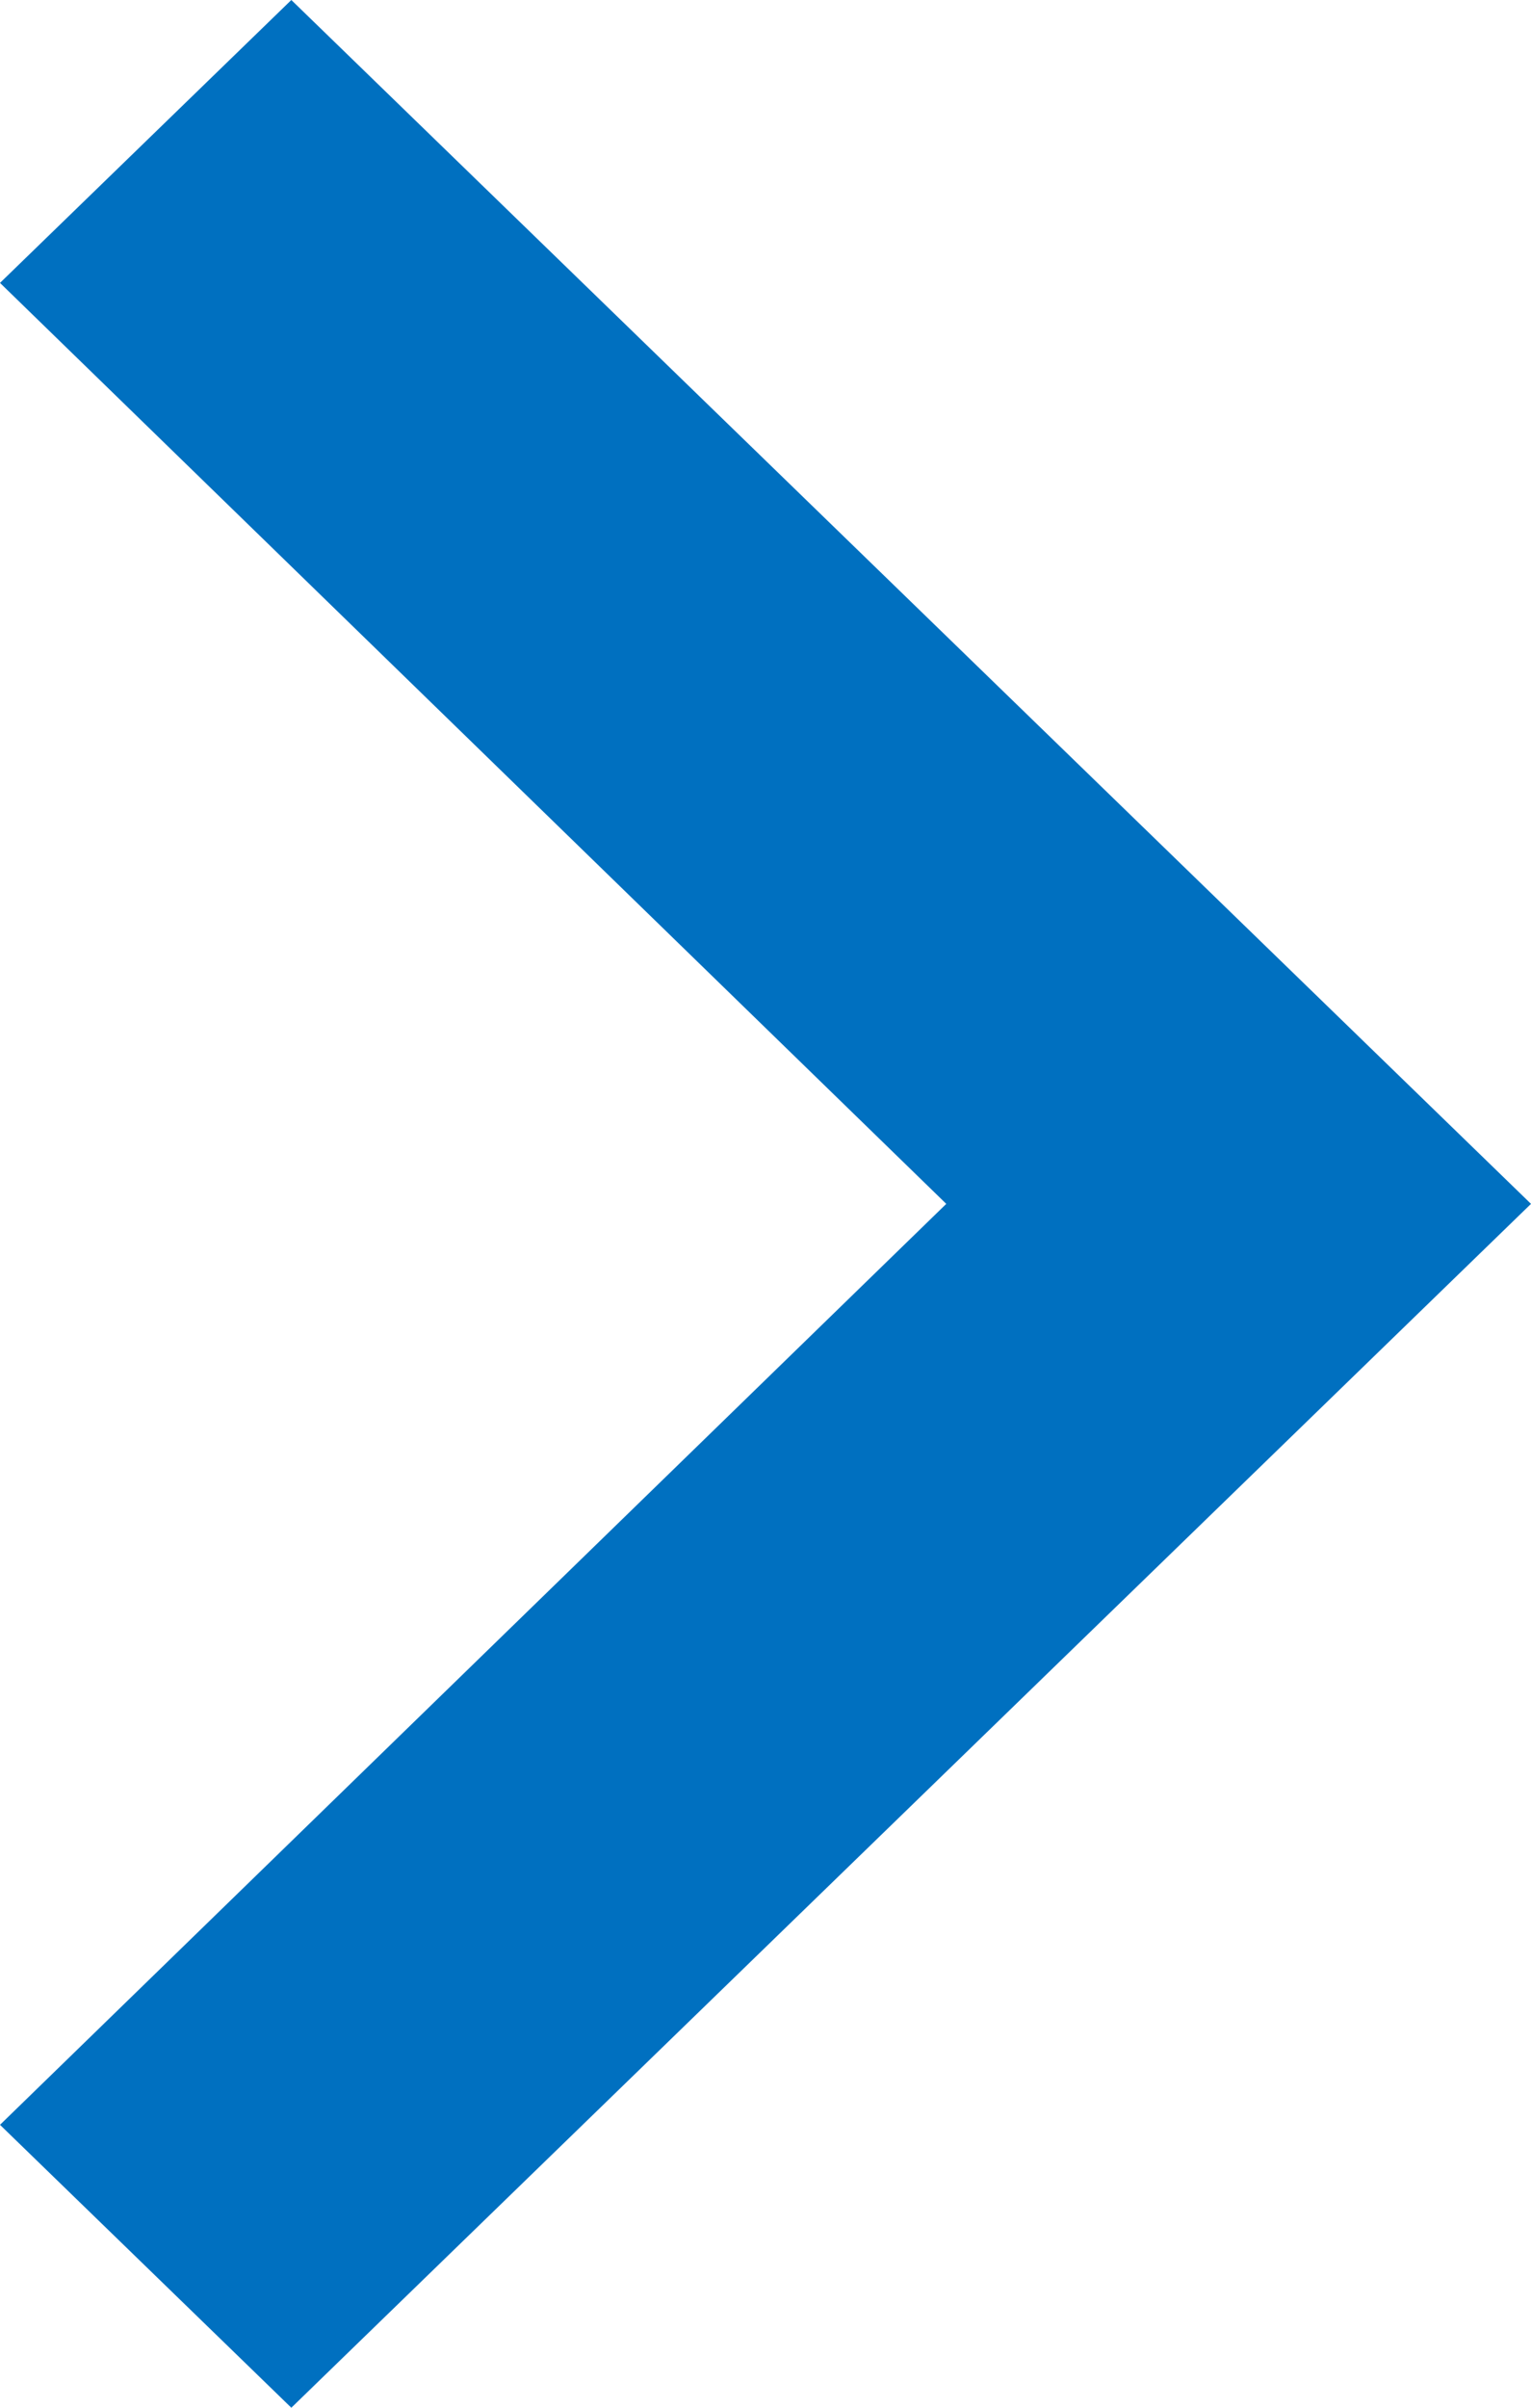 <svg width="14" height="22" viewBox="0 0 14 22" fill="none" xmlns="http://www.w3.org/2000/svg">
<path d="M-1.12994e-07 19.415L8.653 11L-8.48657e-07 2.585L2.664 -1.16446e-07L14 11L2.664 22L-1.12994e-07 19.415Z" fill="#0070C0"/>
</svg>
